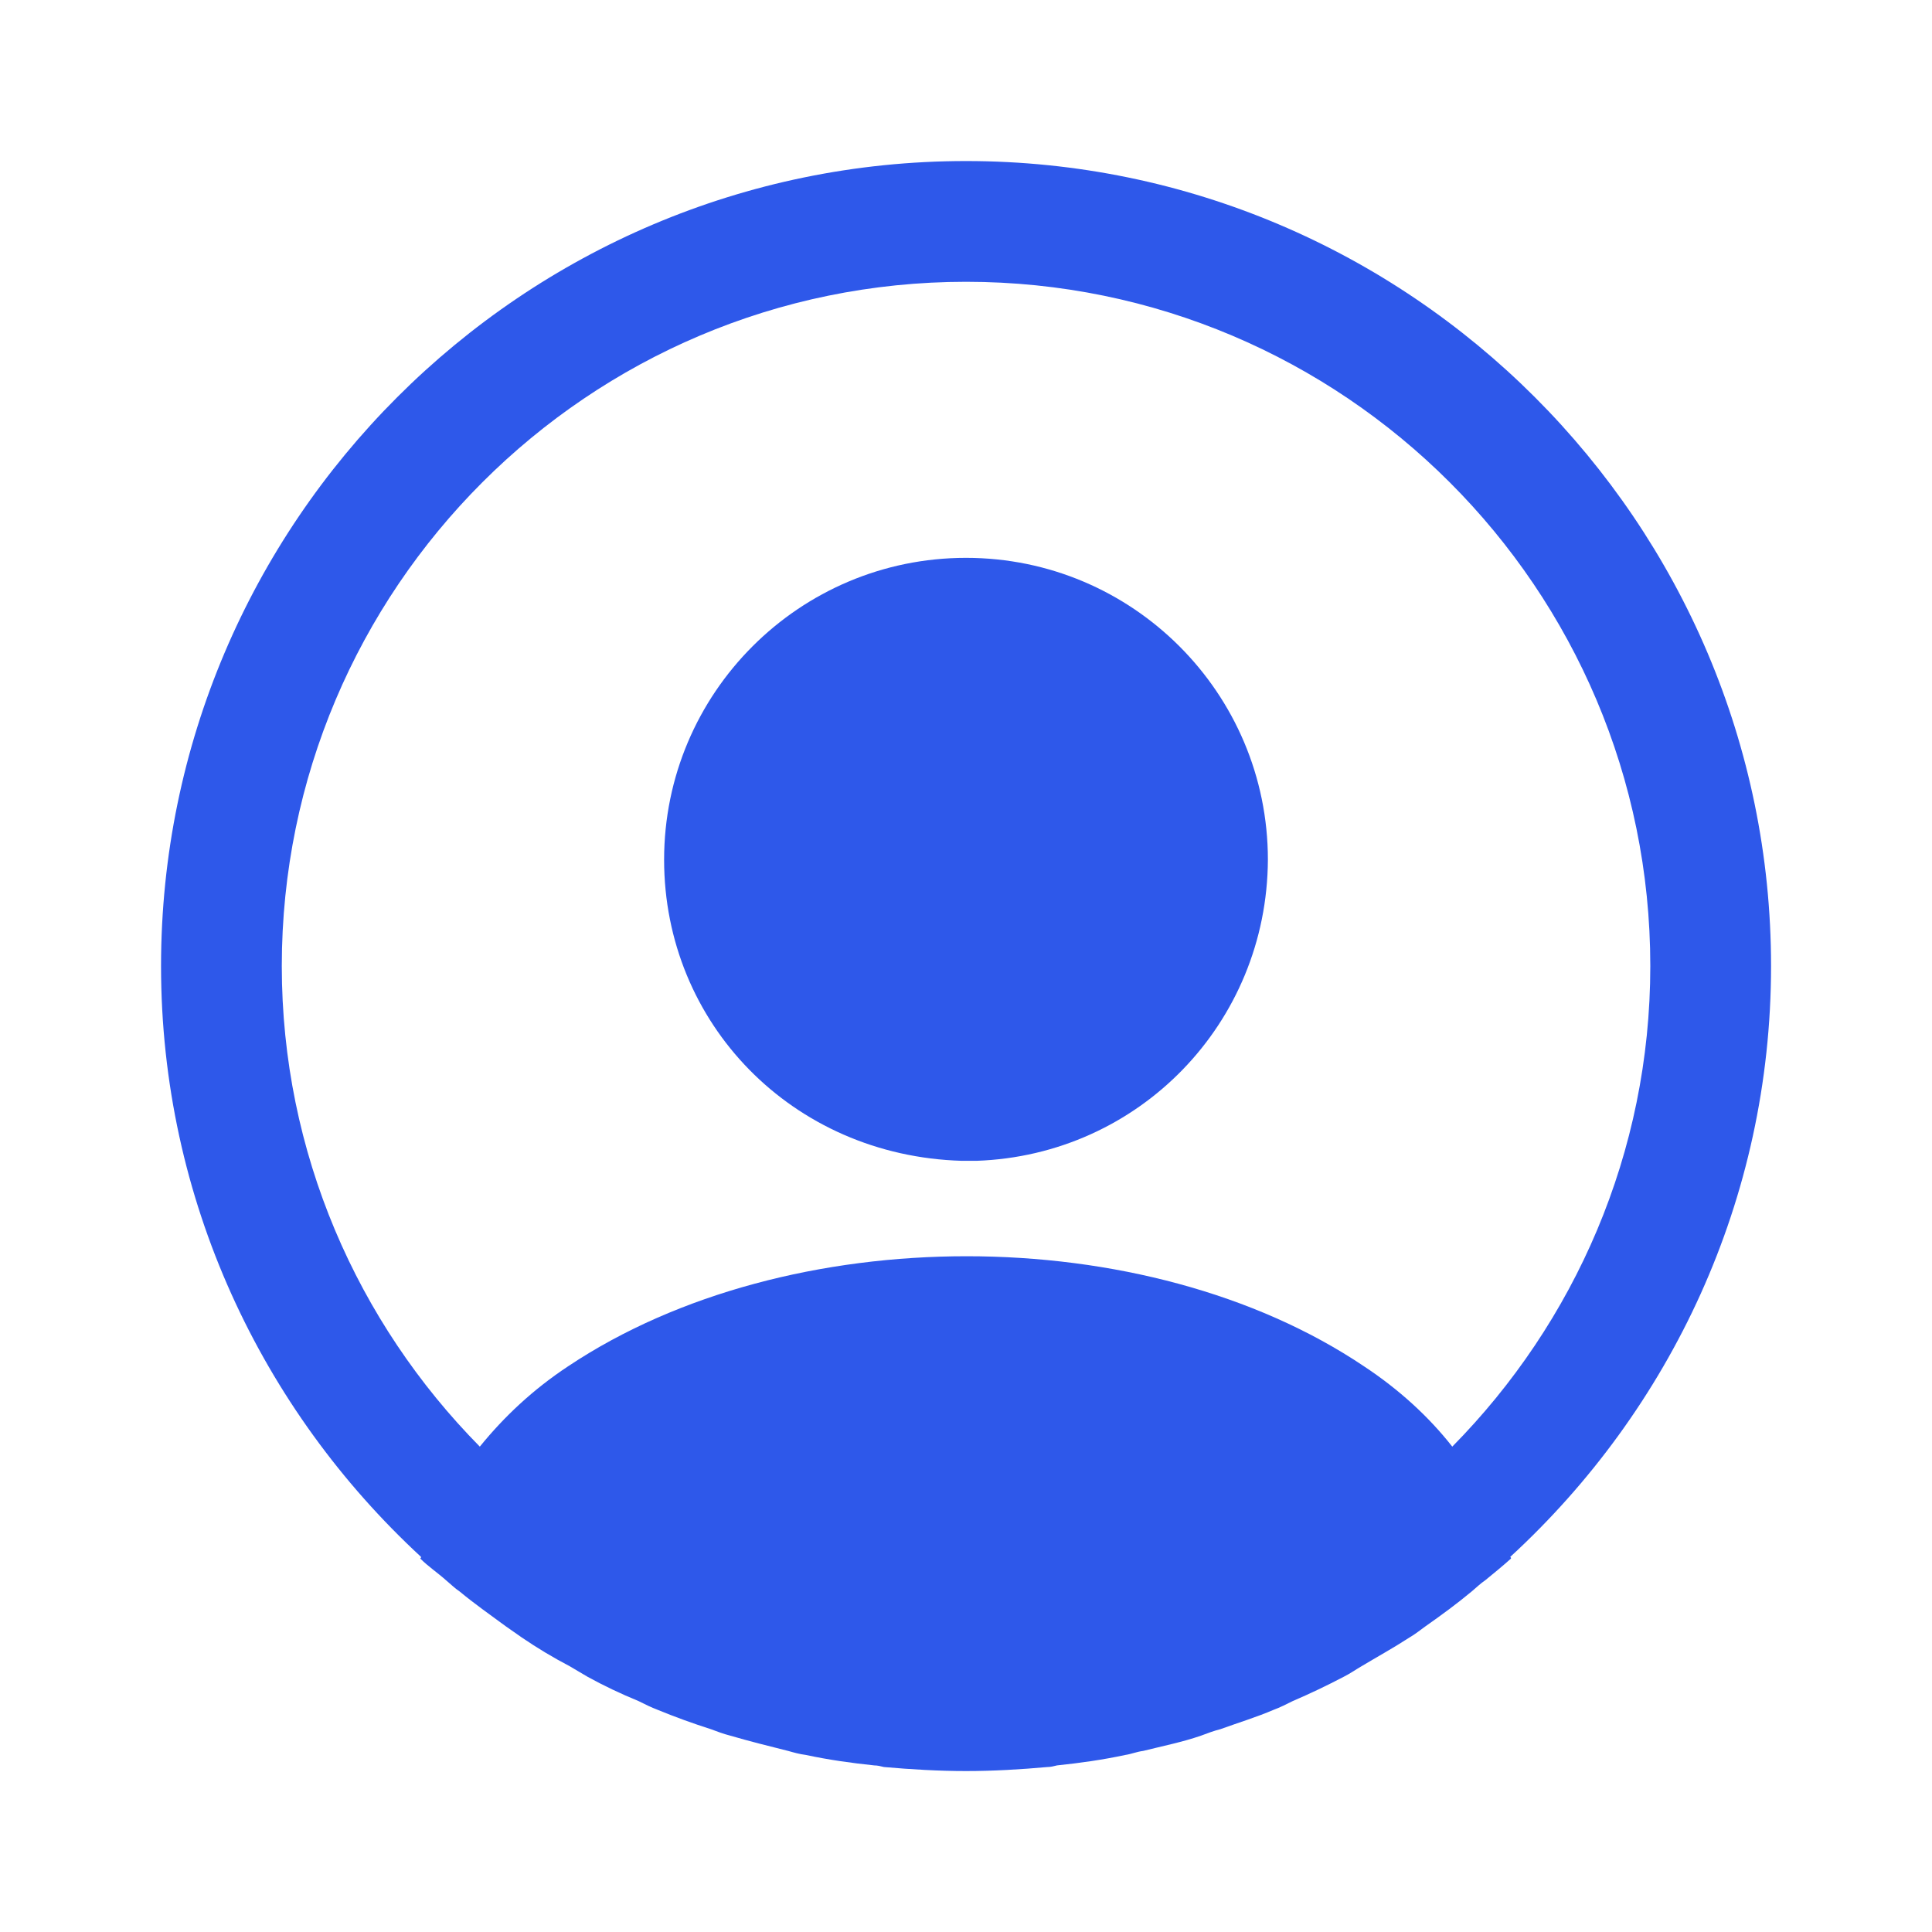 <svg width="62" height="62" viewBox="0 0 62 62" fill="none" xmlns="http://www.w3.org/2000/svg">
<path d="M56.835 31.001C56.835 16.767 45.236 5.168 31.001 5.168C16.767 5.168 5.168 16.767 5.168 31.001C5.168 38.493 8.397 45.236 13.512 49.963C13.512 49.989 13.512 49.989 13.486 50.015C13.745 50.273 14.055 50.48 14.313 50.712C14.468 50.841 14.597 50.971 14.752 51.074C15.217 51.461 15.734 51.823 16.225 52.185C16.405 52.314 16.561 52.417 16.741 52.546C17.232 52.882 17.749 53.192 18.291 53.476C18.472 53.58 18.679 53.709 18.86 53.812C19.376 54.096 19.919 54.355 20.487 54.587C20.694 54.691 20.901 54.794 21.107 54.871C21.675 55.104 22.244 55.31 22.812 55.491C23.019 55.569 23.226 55.646 23.432 55.698C24.052 55.879 24.672 56.034 25.292 56.189C25.473 56.24 25.654 56.292 25.86 56.318C26.584 56.473 27.307 56.576 28.056 56.654C28.16 56.654 28.263 56.68 28.366 56.706C29.245 56.783 30.123 56.835 31.001 56.835C31.88 56.835 32.758 56.783 33.611 56.706C33.714 56.706 33.817 56.68 33.92 56.654C34.67 56.576 35.393 56.473 36.116 56.318C36.297 56.292 36.478 56.215 36.685 56.189C37.305 56.034 37.95 55.905 38.545 55.698C38.751 55.62 38.958 55.543 39.165 55.491C39.733 55.285 40.327 55.104 40.87 54.871C41.076 54.794 41.283 54.691 41.49 54.587C42.032 54.355 42.575 54.096 43.117 53.812C43.324 53.709 43.505 53.58 43.685 53.476C44.202 53.166 44.719 52.882 45.236 52.546C45.416 52.443 45.571 52.314 45.752 52.185C46.269 51.823 46.76 51.461 47.225 51.074C47.38 50.945 47.509 50.816 47.664 50.712C47.948 50.48 48.232 50.247 48.49 50.015C48.49 49.989 48.49 49.989 48.465 49.963C53.605 45.236 56.835 38.493 56.835 31.001ZM43.763 43.84C36.762 39.139 25.292 39.139 18.24 43.84C17.103 44.59 16.173 45.468 15.398 46.424C11.471 42.446 9.043 36.995 9.043 31.001C9.043 18.886 18.886 9.043 31.001 9.043C43.117 9.043 52.96 18.886 52.96 31.001C52.96 36.995 50.531 42.446 46.605 46.424C45.855 45.468 44.9 44.59 43.763 43.84Z" fill="#2E58EA"/>
<path d="M31 17.902C25.652 17.902 21.312 22.242 21.312 27.59C21.312 32.834 25.42 37.096 30.871 37.252C30.948 37.252 31.052 37.252 31.103 37.252C31.155 37.252 31.233 37.252 31.284 37.252C31.31 37.252 31.336 37.252 31.336 37.252C36.554 37.071 40.662 32.834 40.688 27.59C40.688 22.242 36.347 17.902 31 17.902Z" fill="#2E58EA"/>
</svg>
